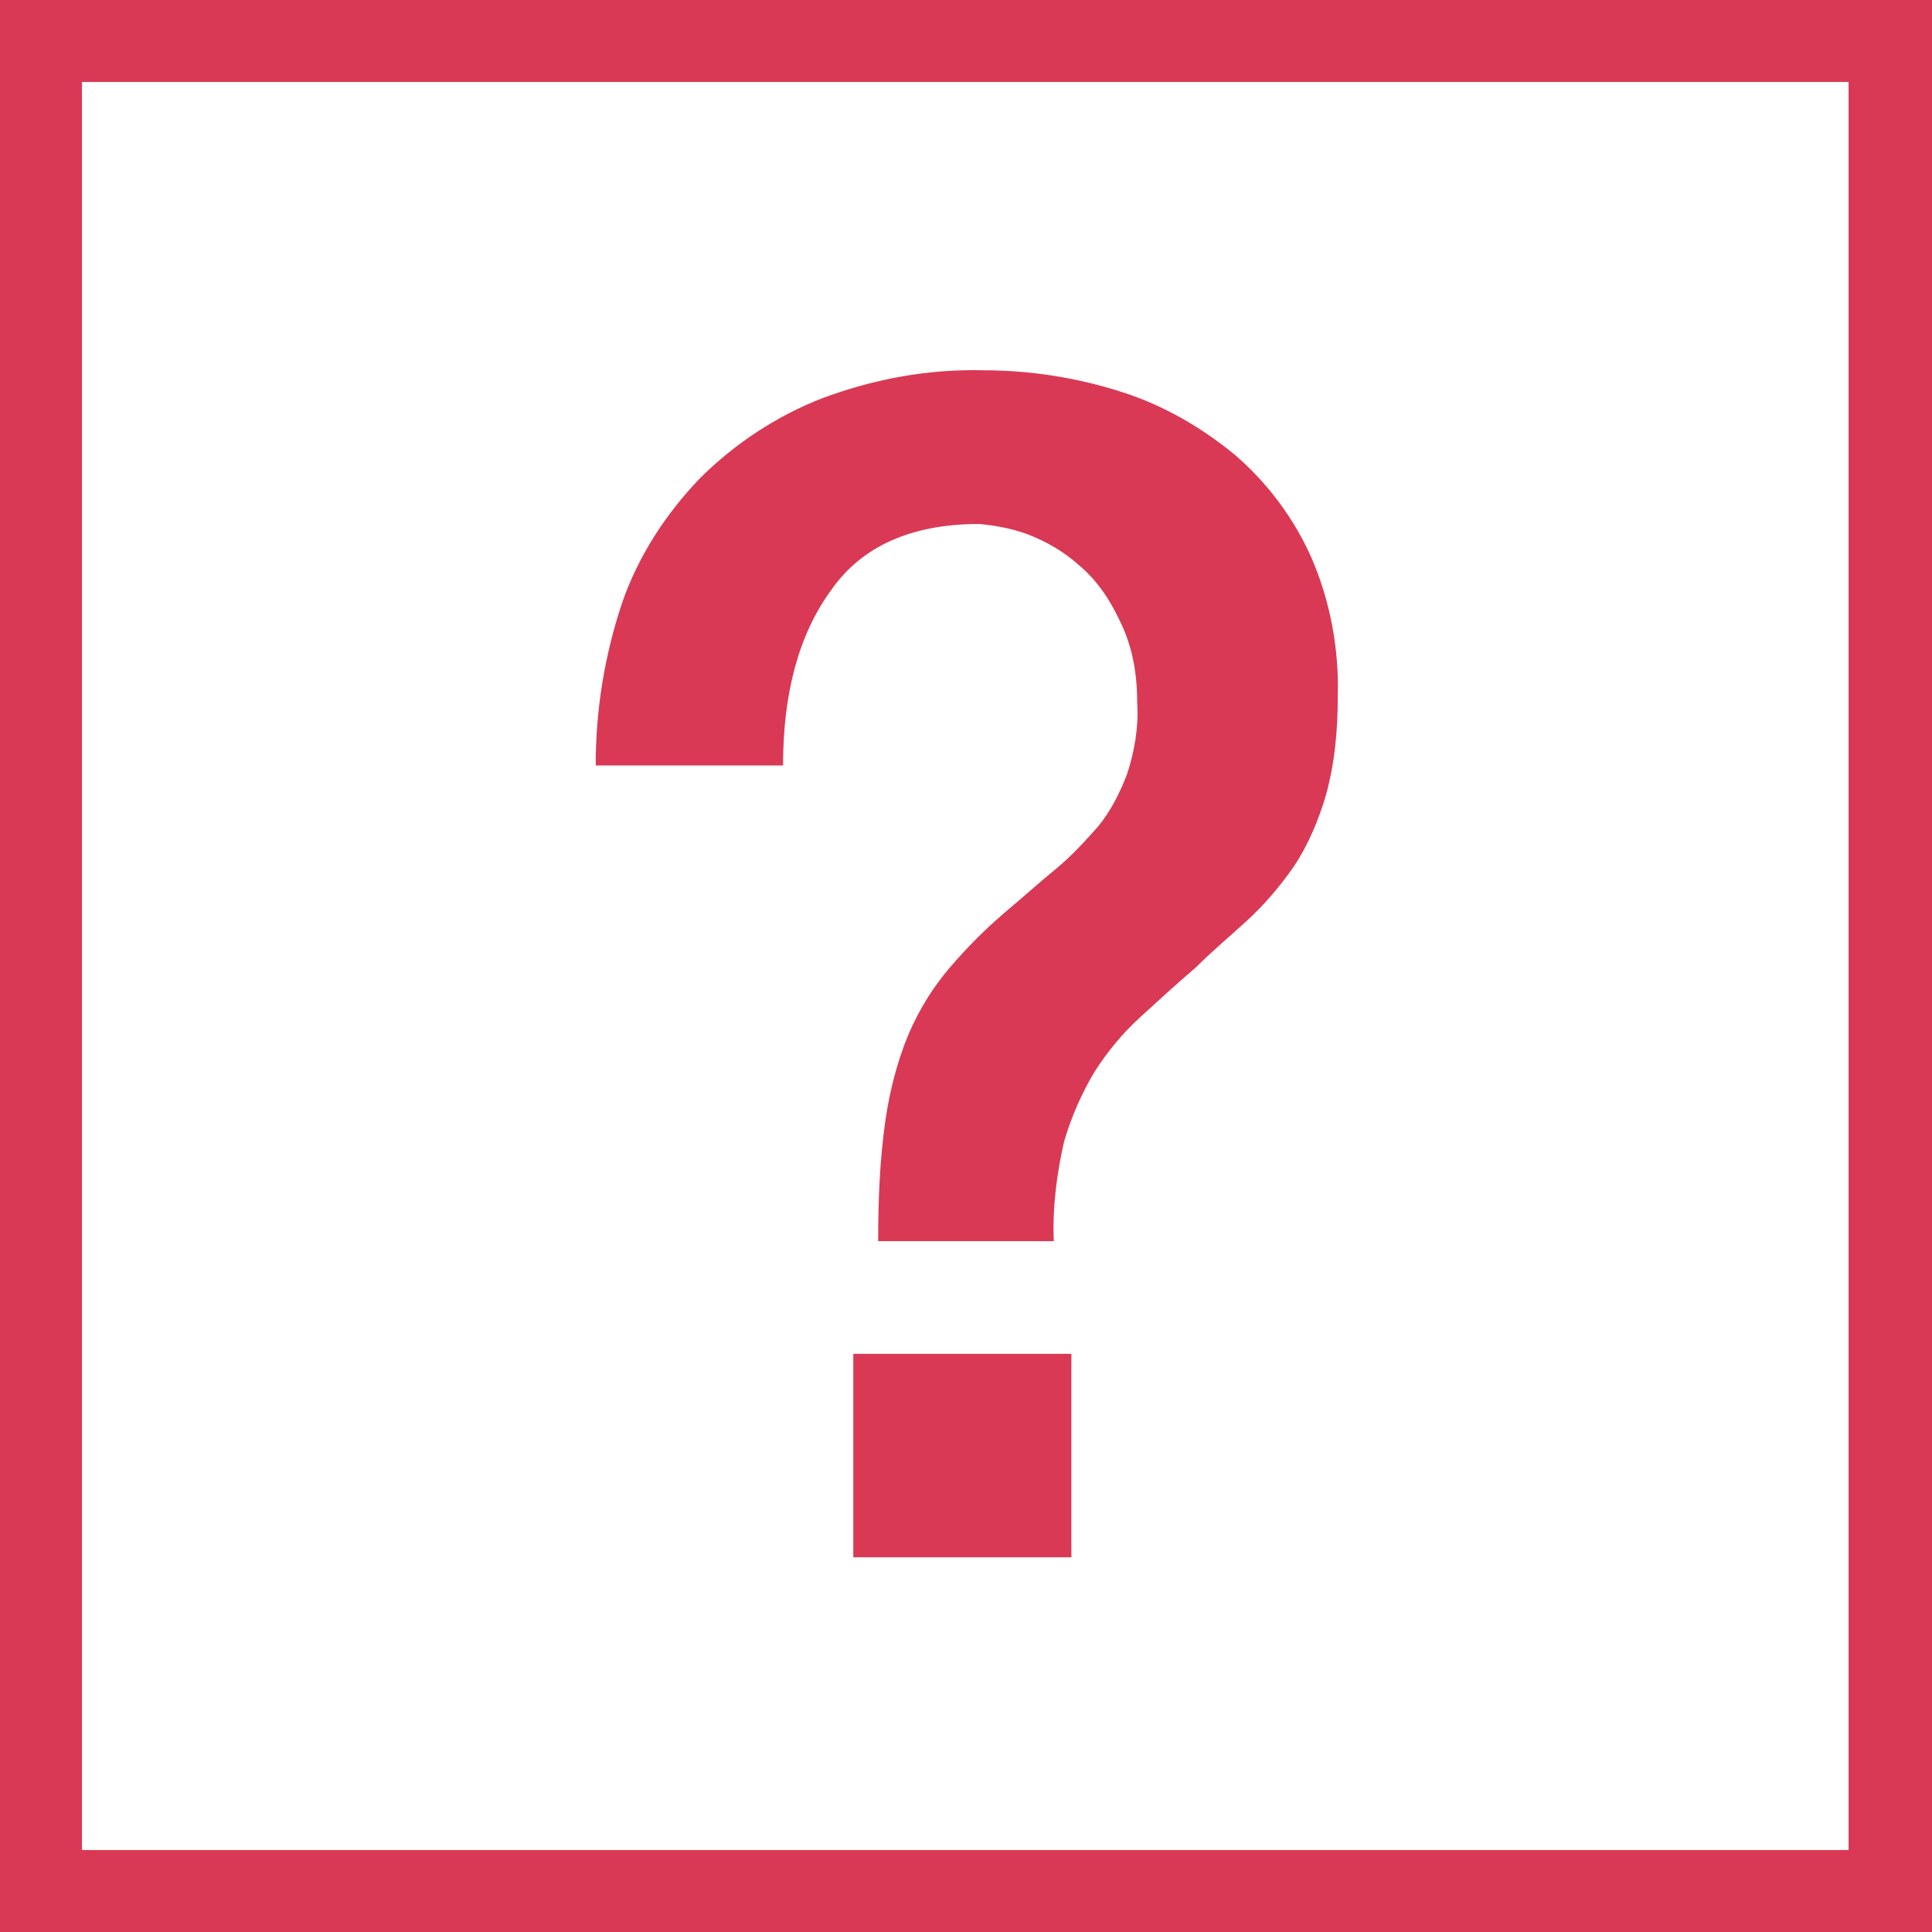 <?xml version="1.0" encoding="utf-8"?>
<svg version="1.1" id="Layer_1" xmlns="http://www.w3.org/2000/svg" xmlns:xlink="http://www.w3.org/1999/xlink" x="0px" y="0px"
	 viewBox="0 0 132 132" style="enable-background:new 0 0 132 132;" xml:space="preserve" width="132" height="132">
<style type="text/css">
	.st0{fill:#d93954;}
</style>
<path class="st0" d="M0,0v132h132V0H0z M126.4,126.4H5.6V5.6h120.7V126.4z"/>
<path class="st0" d="M40.7,52.3c0-3.8,0.6-7.5,1.8-11.1c1.1-3.2,3-6.1,5.3-8.5c2.4-2.4,5.3-4.3,8.4-5.5c3.5-1.3,7.2-2,11-1.9
	c3.2,0,6.4,0.5,9.5,1.5c2.8,0.9,5.4,2.4,7.7,4.3c2.2,1.9,4,4.3,5.2,7c1.3,3,1.9,6.3,1.8,9.5c0,2.3-0.2,4.5-0.8,6.7
	c-0.5,1.7-1.2,3.4-2.2,4.9c-0.9,1.3-2,2.6-3.2,3.7c-1.2,1.1-2.4,2.1-3.5,3.2c-1.4,1.2-2.6,2.3-3.8,3.4c-1.2,1.1-2.2,2.3-3.1,3.7
	c-0.9,1.5-1.6,3.1-2.1,4.8c-0.5,2.2-0.8,4.5-0.7,6.8H60c0-2.8,0.1-5.5,0.5-8.3c0.3-2,0.8-4,1.6-5.9c0.7-1.6,1.6-3.1,2.8-4.5
	c1.2-1.4,2.4-2.6,3.8-3.8c1.2-1,2.3-2,3.4-2.9c1.1-0.9,2-1.9,2.9-2.9c0.9-1.1,1.5-2.3,2-3.6c0.5-1.5,0.8-3.2,0.7-4.8
	c0-2-0.3-3.9-1.2-5.7c-0.7-1.5-1.6-2.8-2.8-3.8c-1-0.9-2.2-1.6-3.5-2.1c-1.1-0.4-2.2-0.6-3.3-0.7c-4.6,0-8,1.5-10.1,4.5
	c-2.2,3-3.3,7-3.3,12H40.7z M58.3,92.5h14.9v13.9H58.3V92.5z"/>
</svg>
